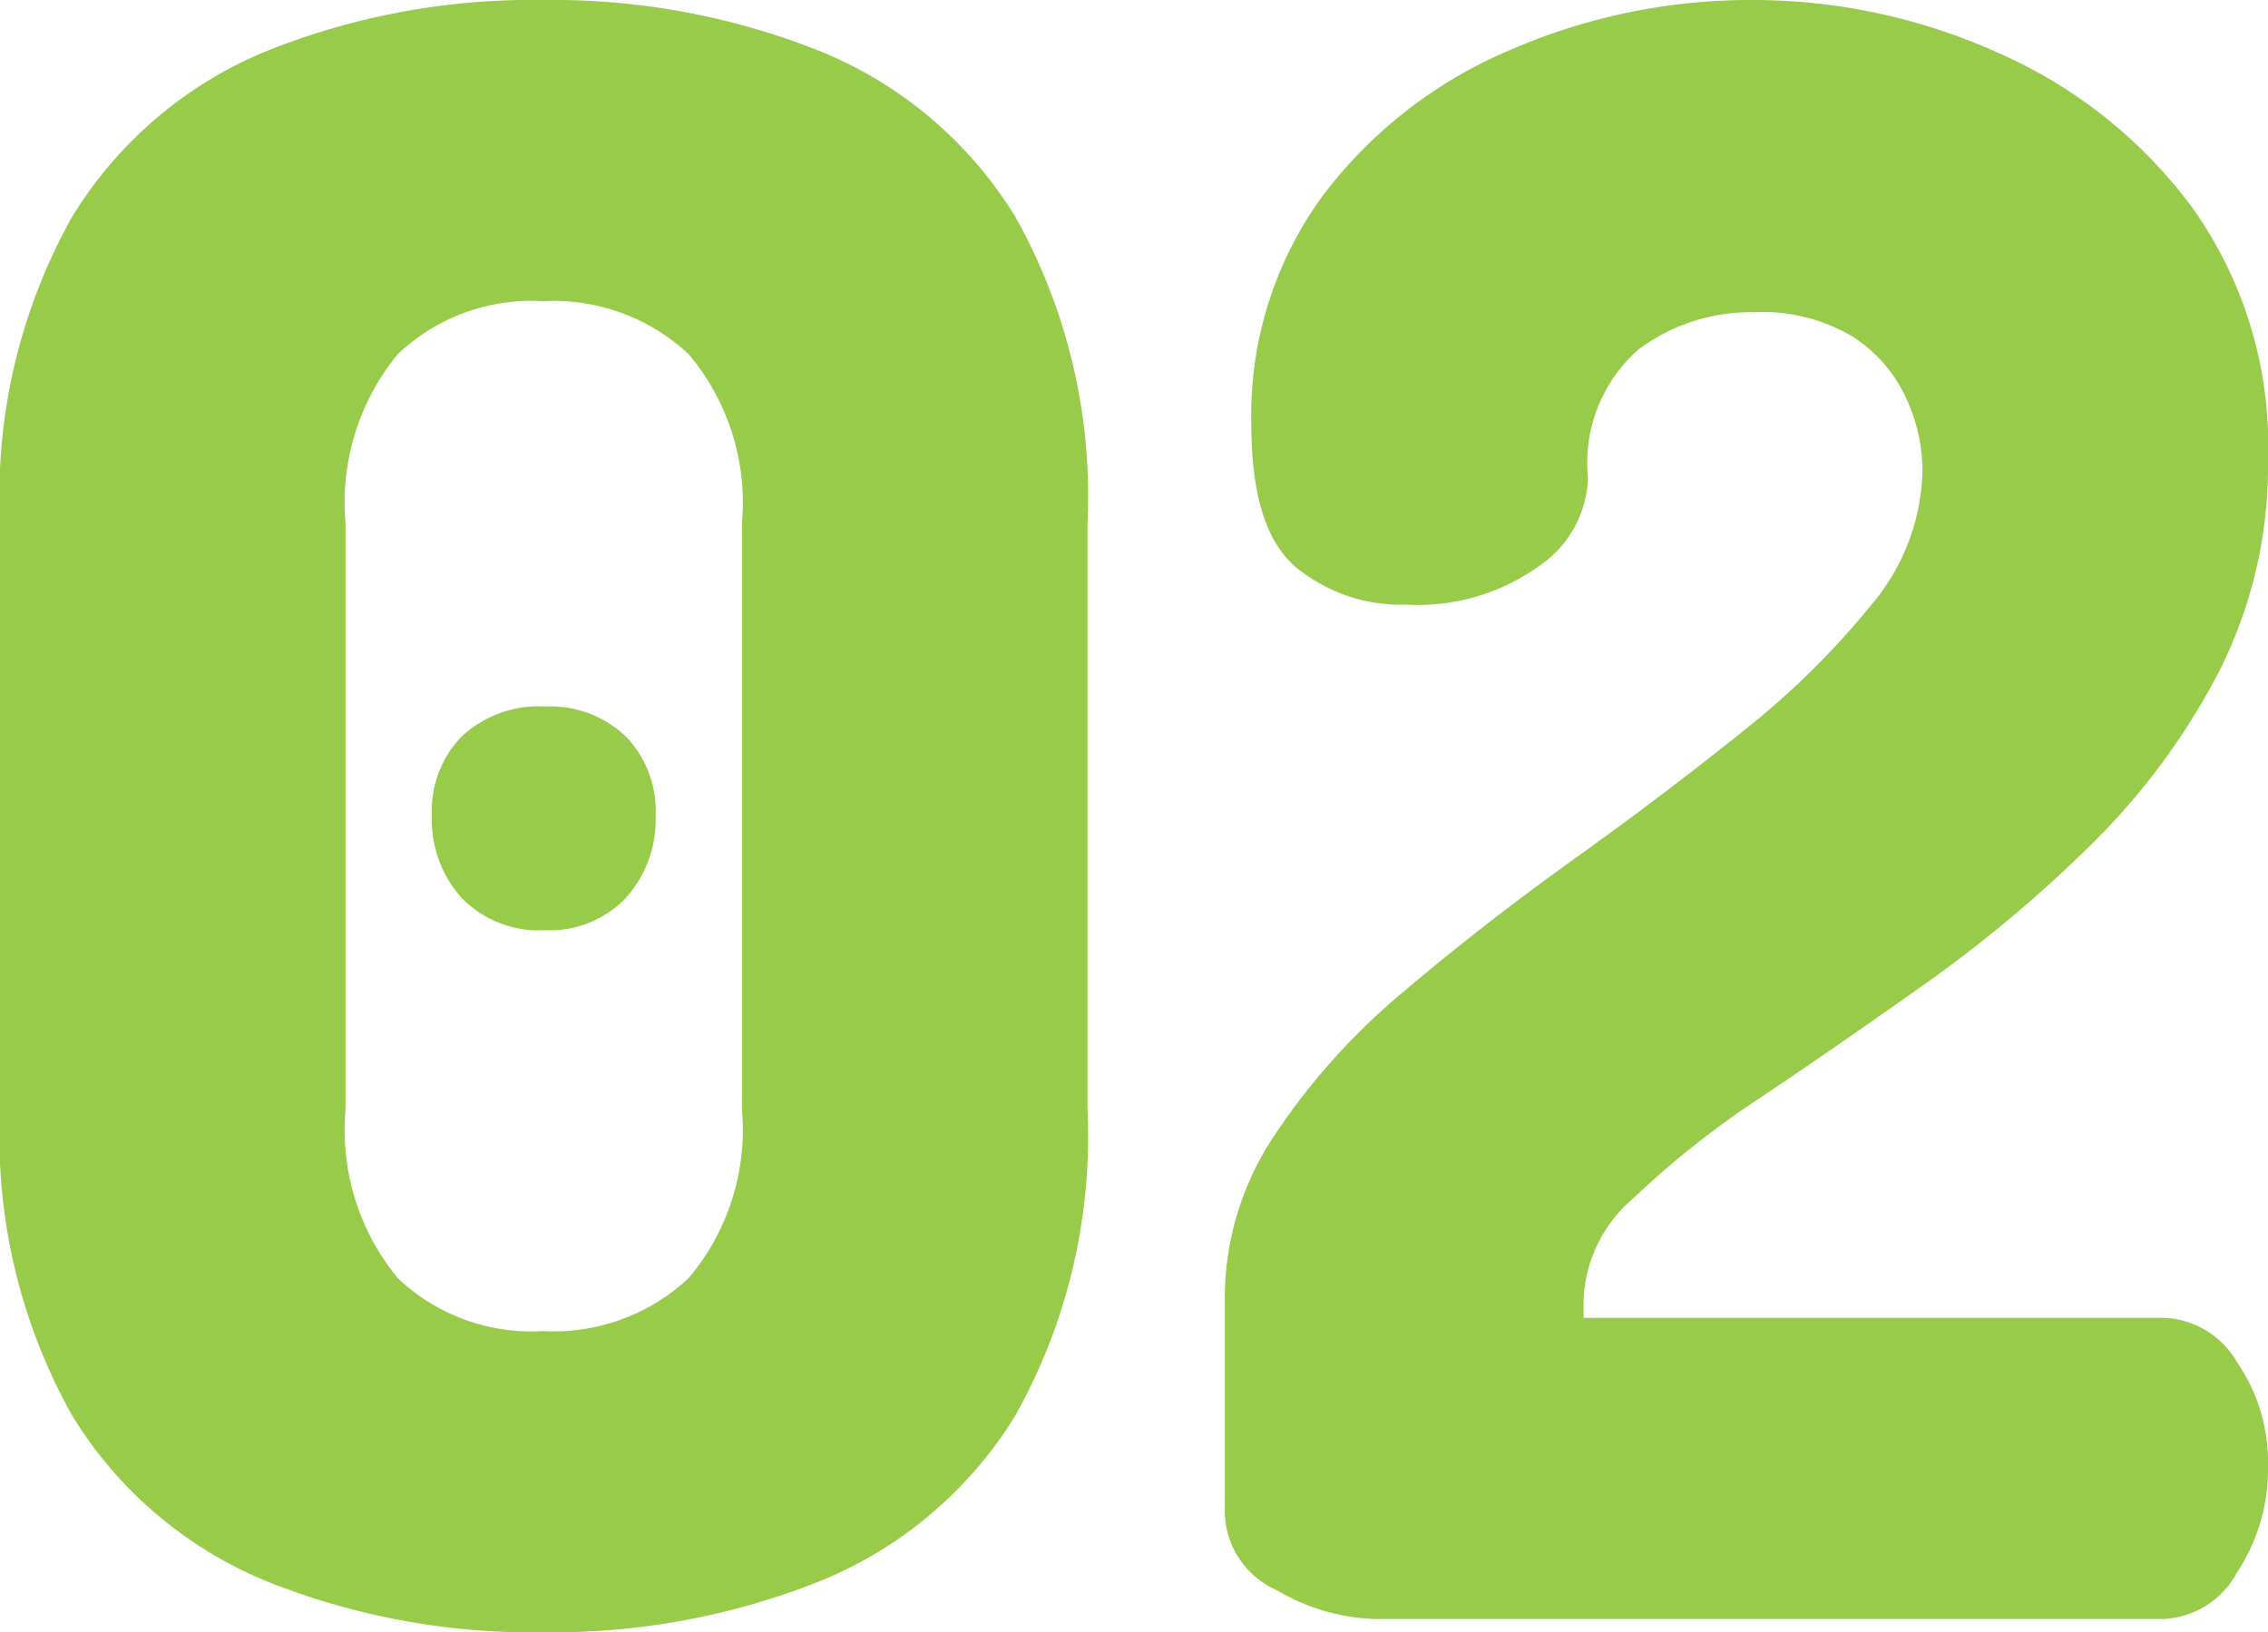<svg xmlns="http://www.w3.org/2000/svg" width="61.44" height="44.22" viewBox="0 0 61.44 44.22">
  <path id="パス_70625" data-name="パス 70625" d="M17.04.36A19.345,19.345,0,0,1,9.57-1.02a11.12,11.12,0,0,1-5.28-4.5A15.469,15.469,0,0,1,2.34-13.8V-29.7a15.469,15.469,0,0,1,1.95-8.28,11.12,11.12,0,0,1,5.28-4.5,19.345,19.345,0,0,1,7.47-1.38,19.571,19.571,0,0,1,7.5,1.38,11.1,11.1,0,0,1,5.31,4.5A15.469,15.469,0,0,1,31.8-29.7v15.9a15.469,15.469,0,0,1-1.95,8.28,11.1,11.1,0,0,1-5.31,4.5A19.571,19.571,0,0,1,17.04.36Zm0-8.16A5.351,5.351,0,0,0,21-9.24a6.236,6.236,0,0,0,1.44-4.56V-29.7A6.236,6.236,0,0,0,21-34.26a5.351,5.351,0,0,0-3.96-1.44,5.248,5.248,0,0,0-3.93,1.44A6.321,6.321,0,0,0,11.7-29.7v15.9a6.321,6.321,0,0,0,1.41,4.56A5.248,5.248,0,0,0,17.04-7.8Zm.06-10.86a2.923,2.923,0,0,1-2.25-.87,3.17,3.17,0,0,1-.81-2.25,2.88,2.88,0,0,1,.81-2.13,3.041,3.041,0,0,1,2.25-.81,2.959,2.959,0,0,1,2.19.81,2.88,2.88,0,0,1,.81,2.13,3.17,3.17,0,0,1-.81,2.25A2.847,2.847,0,0,1,17.1-18.66ZM39.6,0a5.54,5.54,0,0,1-2.67-.78,2.35,2.35,0,0,1-1.41-2.1V-8.7a7.933,7.933,0,0,1,1.35-4.41,18.124,18.124,0,0,1,3.51-3.9q2.16-1.83,4.59-3.57t4.56-3.45a22.144,22.144,0,0,0,3.51-3.45,5.807,5.807,0,0,0,1.38-3.66,4.687,4.687,0,0,0-.45-1.95,3.92,3.92,0,0,0-1.44-1.65,4.753,4.753,0,0,0-2.67-.66,5.08,5.08,0,0,0-3.15,1.02,4.092,4.092,0,0,0-1.35,3.48,3.011,3.011,0,0,1-1.32,2.37,5.63,5.63,0,0,1-3.6,1.05,4.471,4.471,0,0,1-3-1.02q-1.2-1.02-1.2-3.84a10.05,10.05,0,0,1,1.95-6.24,12.391,12.391,0,0,1,5.07-3.93,16.3,16.3,0,0,1,6.54-1.35,16.17,16.17,0,0,1,6.69,1.44,13.049,13.049,0,0,1,5.25,4.2,11.09,11.09,0,0,1,2.04,6.78,12.363,12.363,0,0,1-1.35,5.82,18.61,18.61,0,0,1-3.45,4.65,36.1,36.1,0,0,1-4.47,3.75q-2.37,1.68-4.47,3.09a24.43,24.43,0,0,0-3.45,2.73,3.817,3.817,0,0,0-1.35,2.7v.54H60.96a2.4,2.4,0,0,1,1.98,1.2,4.792,4.792,0,0,1,.84,2.82,5.072,5.072,0,0,1-.84,2.88A2.387,2.387,0,0,1,60.96,0Z" transform="translate(-2.34 43.86)" fill="#97cb49"/>
</svg>
